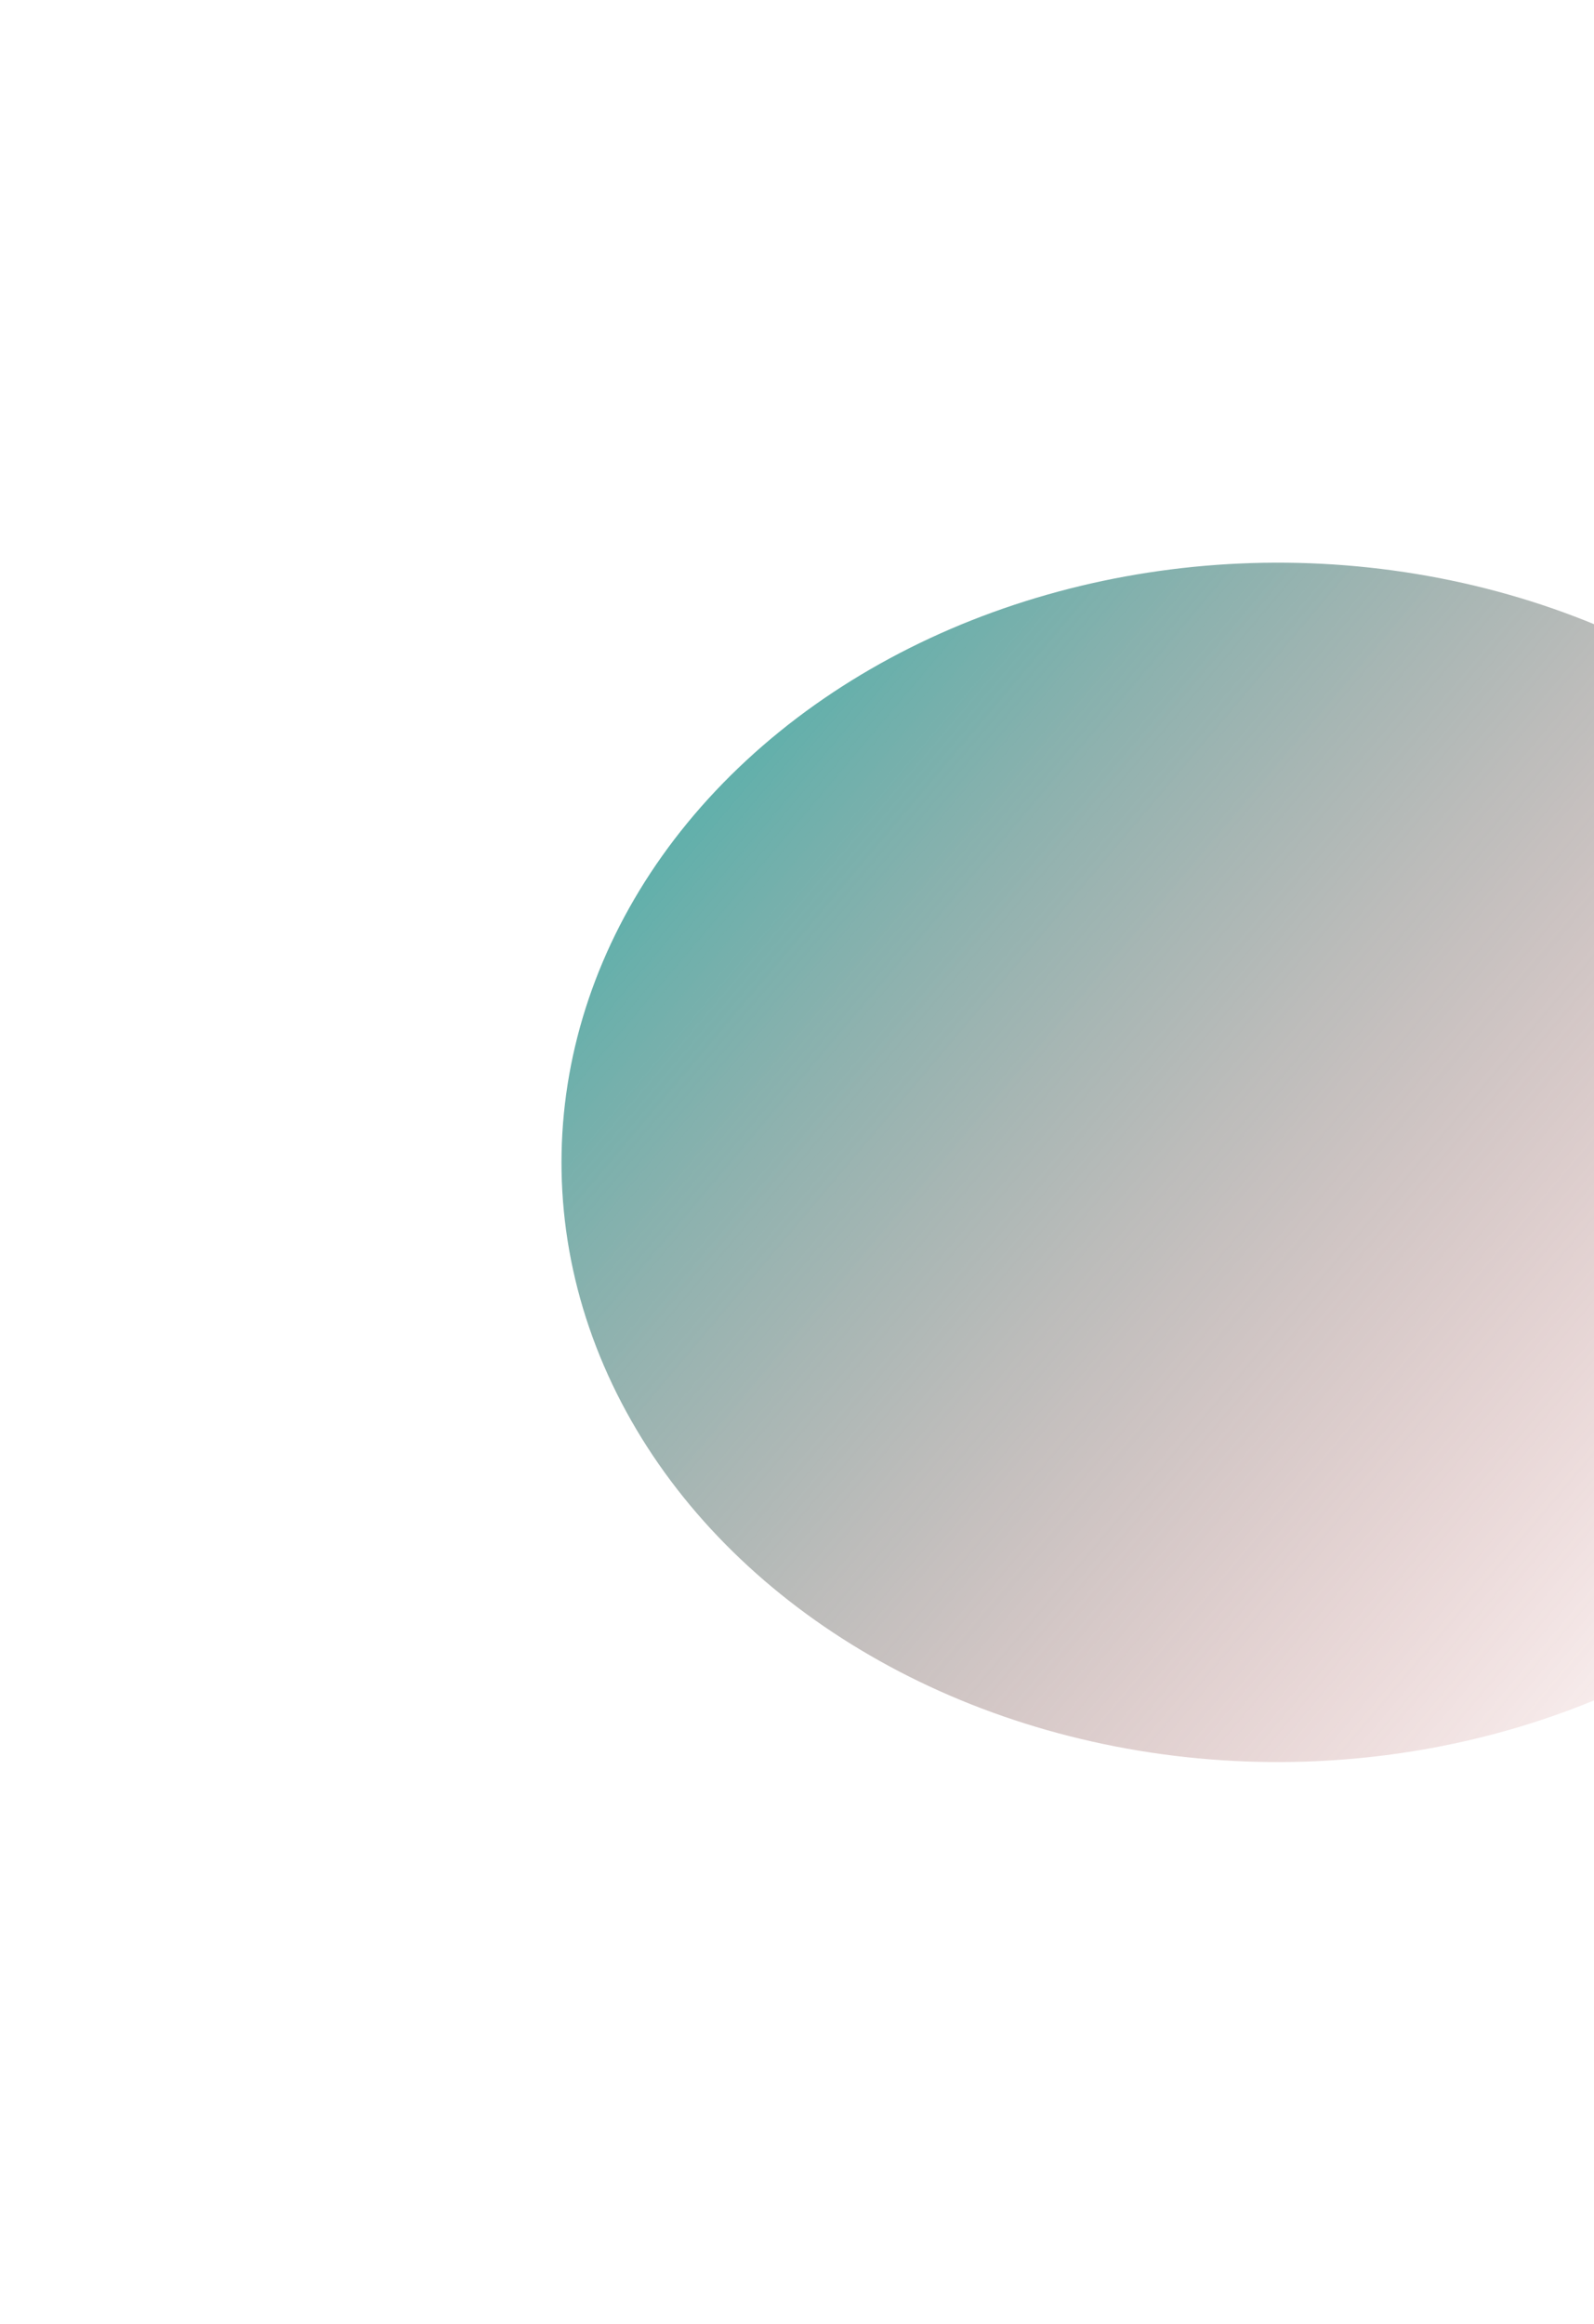 <svg width="568" height="828" viewBox="0 0 568 828" fill="none" xmlns="http://www.w3.org/2000/svg">
<g filter="url(#filter0_f_140_475)">
<ellipse cx="251.712" cy="217.88" rx="251.712" ry="217.88" transform="matrix(0.965 -0.261 0.36 0.933 134 276.502)" fill="url(#paint0_linear_140_475)" fill-opacity="0.8"/>
</g>
<defs>
<filter id="filter0_f_140_475" x="0.064" y="0.447" width="910.862" height="827.295" filterUnits="userSpaceOnUse" color-interpolation-filters="sRGB">
<feFlood flood-opacity="0" result="BackgroundImageFix"/>
<feBlend mode="normal" in="SourceGraphic" in2="BackgroundImageFix" result="shape"/>
<feGaussianBlur stdDeviation="100" result="effect1_foregroundBlur_140_475"/>
</filter>
<linearGradient id="paint0_linear_140_475" x1="52.037" y1="30.028" x2="341.384" y2="475.987" gradientUnits="userSpaceOnUse">
<stop stop-color="#1F9D96"/>
<stop offset="1" stop-color="#BC2525" stop-opacity="0"/>
</linearGradient>
</defs>
</svg>
